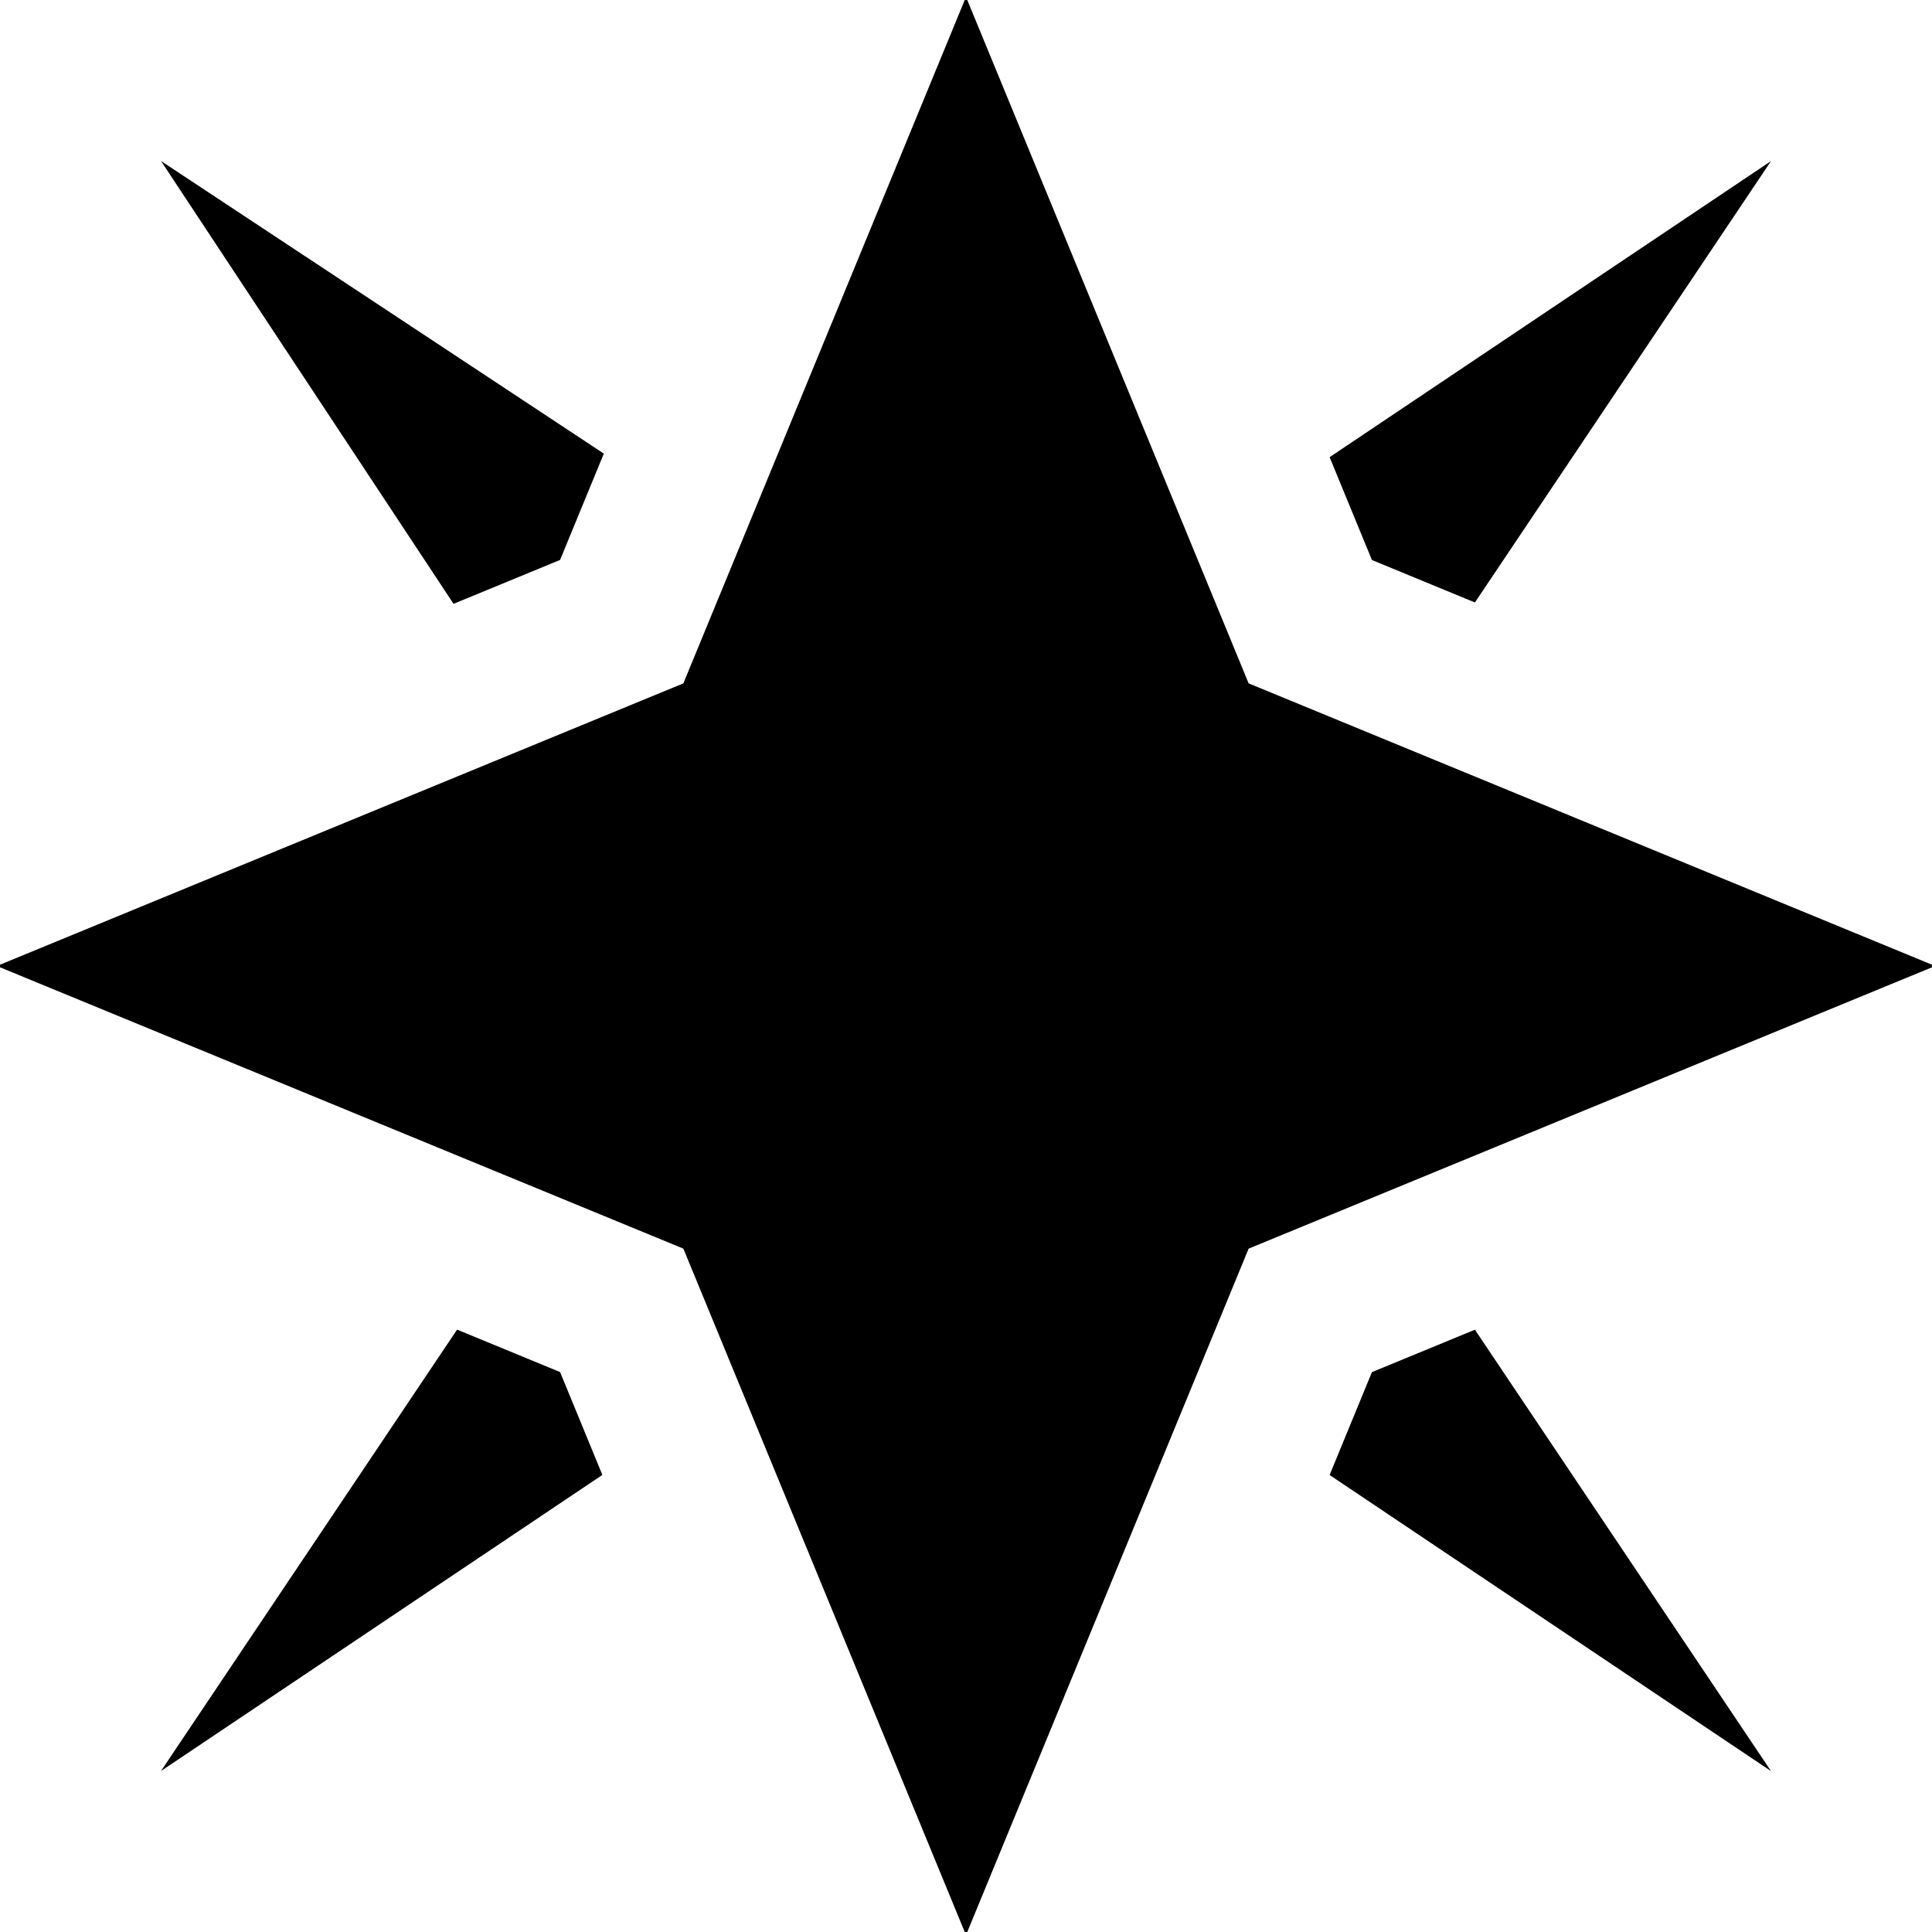 <?xml version="1.0" encoding="UTF-8"?>
<svg xmlns="http://www.w3.org/2000/svg" id="Layer_1" data-name="Layer 1" viewBox="0 0 24 24" width="512" height="512"><path d="m12,24.038l-3.511-8.527L-.039,12l8.528-3.511L12-.038l3.511,8.527,8.528,3.511-8.528,3.511-3.511,8.527ZM6.957,6.957l.544-1.322L2,2l3.634,5.501,1.323-.545Zm10.086,0l1.279.527,3.678-5.483-5.483,3.678.526,1.279Zm0,10.087l-.526,1.279,5.483,3.678-3.678-5.483-1.279.527Zm-10.086,0l-1.279-.527-3.678,5.483,5.483-3.678-.526-1.279Z"/></svg>
